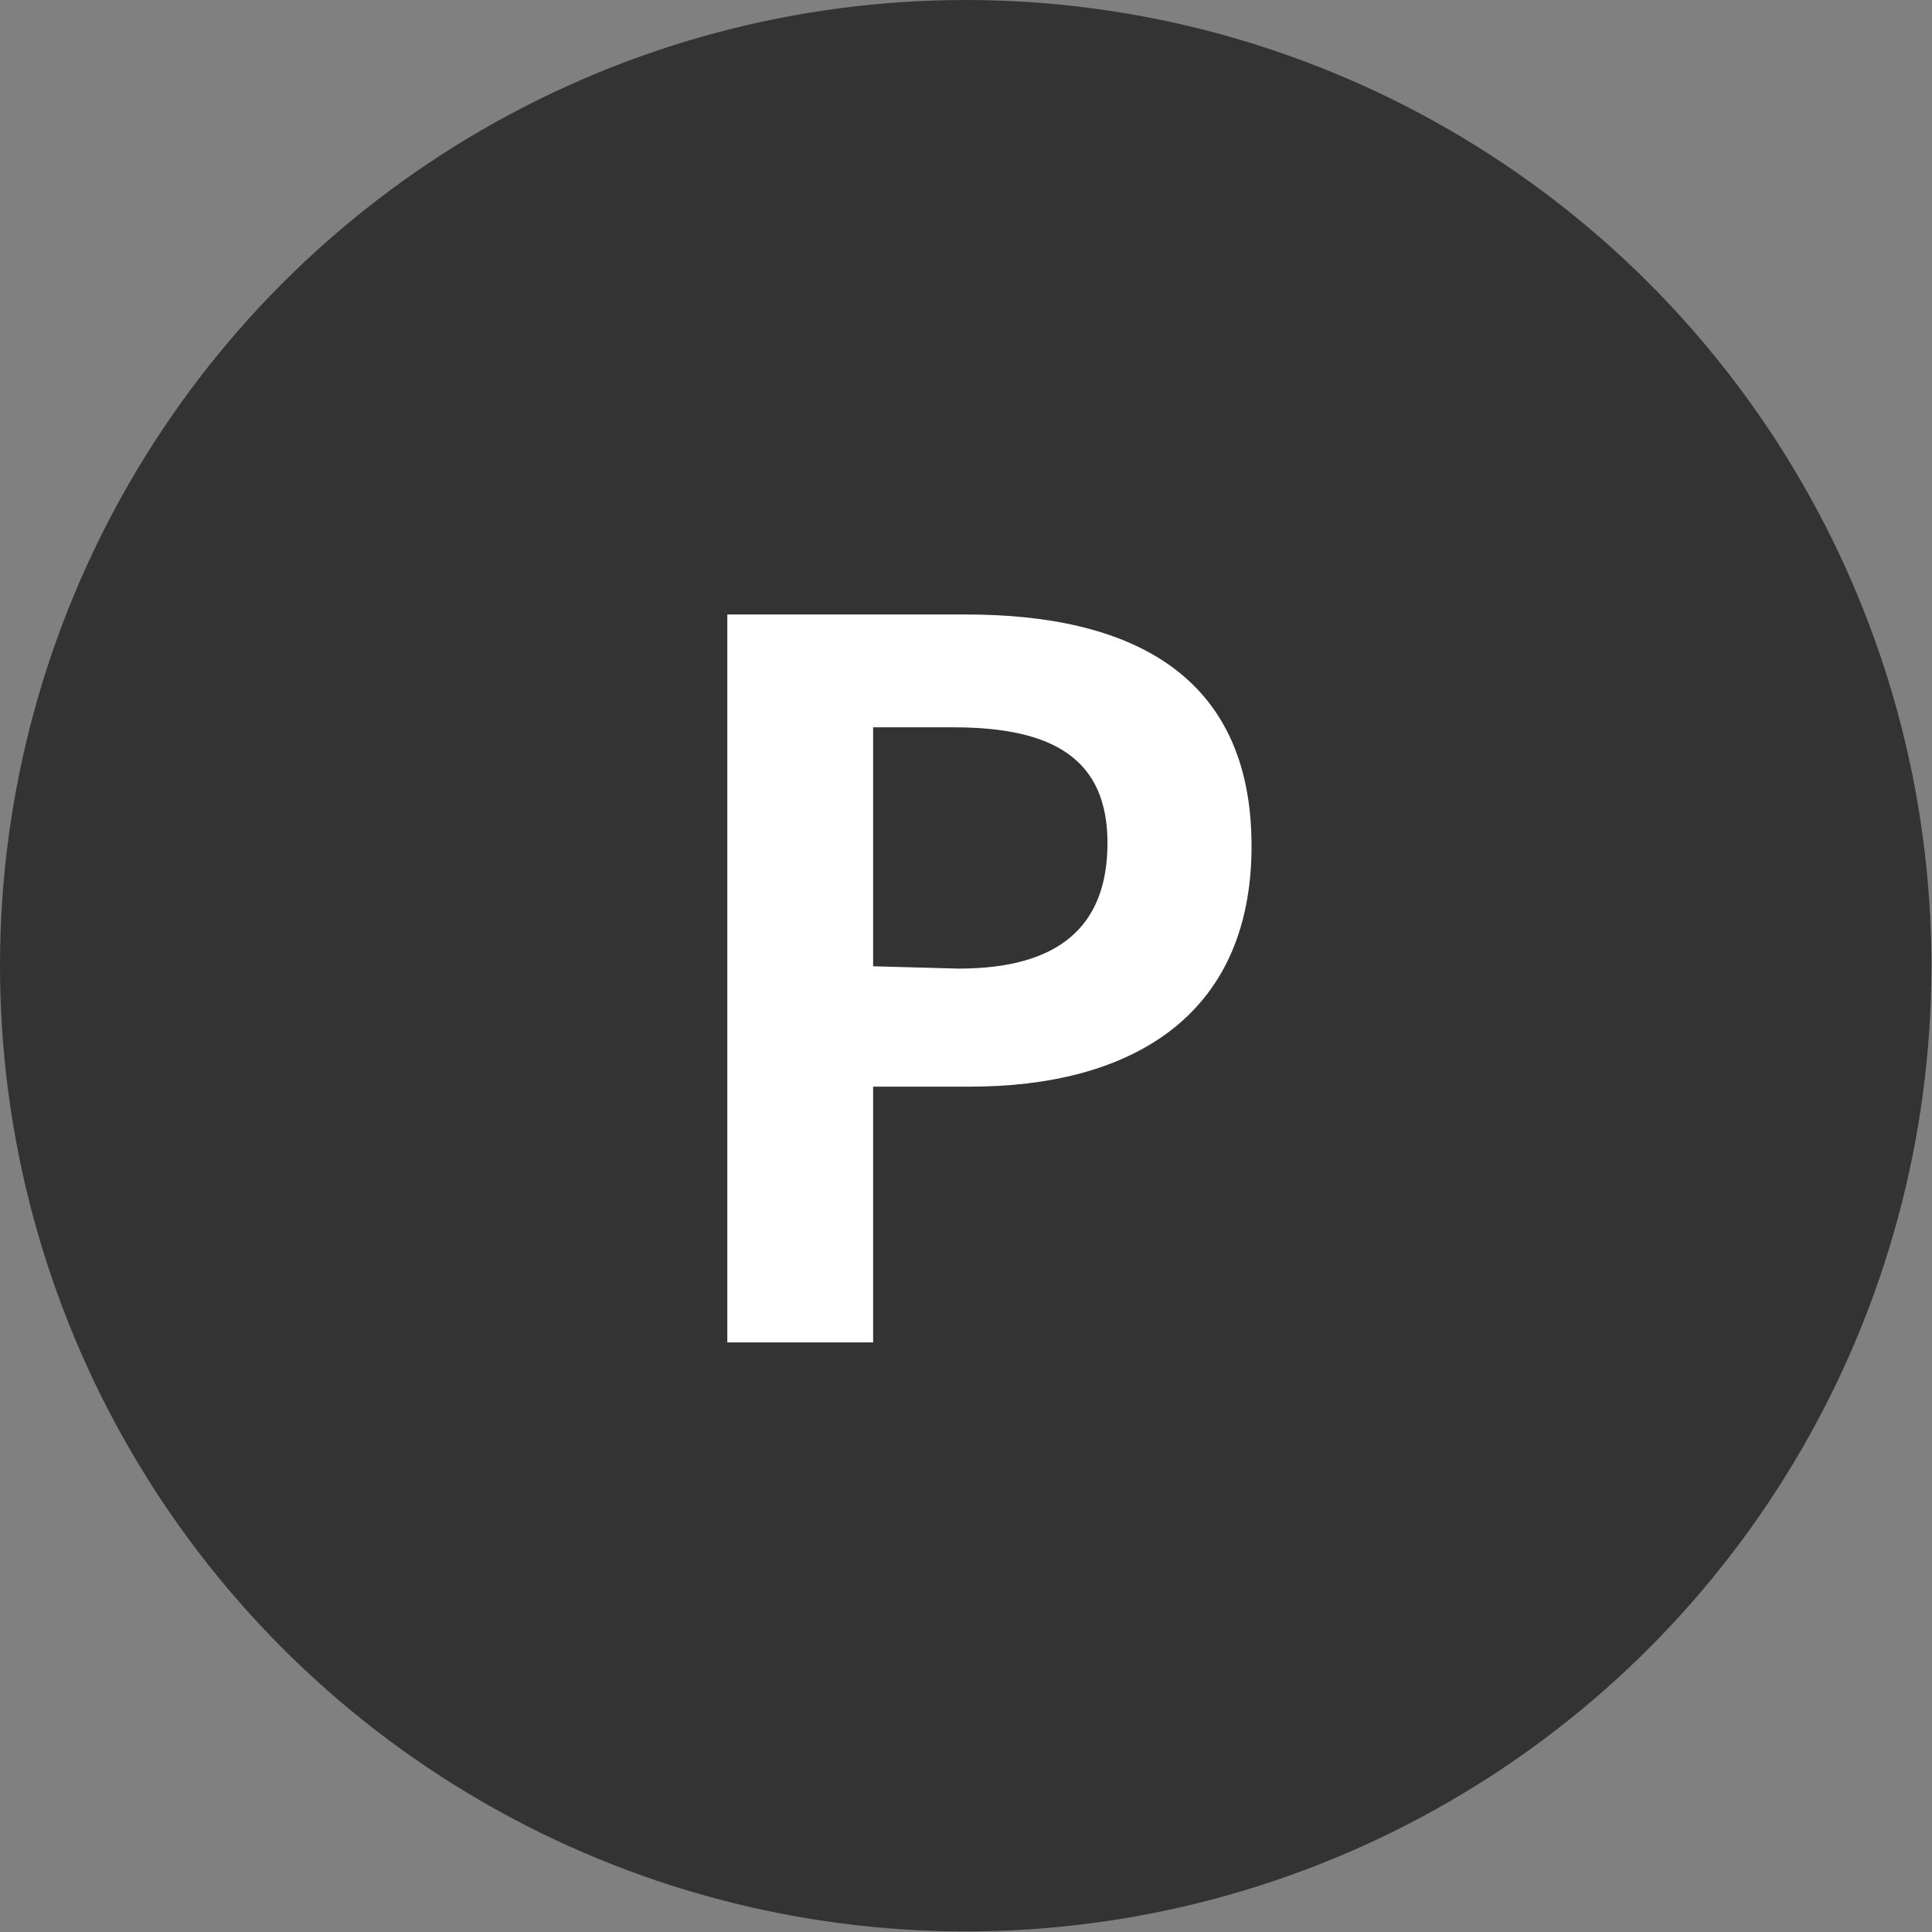 <svg xmlns="http://www.w3.org/2000/svg" viewBox="0 0 33.39 33.39"><rect x="0" y="0" width="33.39" height="33.39" fill="#808080" stroke="none"/><defs><style>.cls-1{fill:#333;stroke:#333;stroke-miterlimit:10;}.cls-2{fill:#fff;}</style></defs><g id="レイヤー_2" data-name="レイヤー 2"><g id="ランキング"><circle class="cls-1" cx="16.69" cy="16.69" r="16.19"/><path class="cls-2" d="M12.57,10.62H16.7c2.79,0,4.93,1,4.93,4s-2.16,4.16-4.86,4.16H15.09V23.2H12.57Zm4,6.12c1.73,0,2.57-.73,2.57-2.17s-.92-2-2.66-2H15.09v4.13Z"/></g></g></svg>